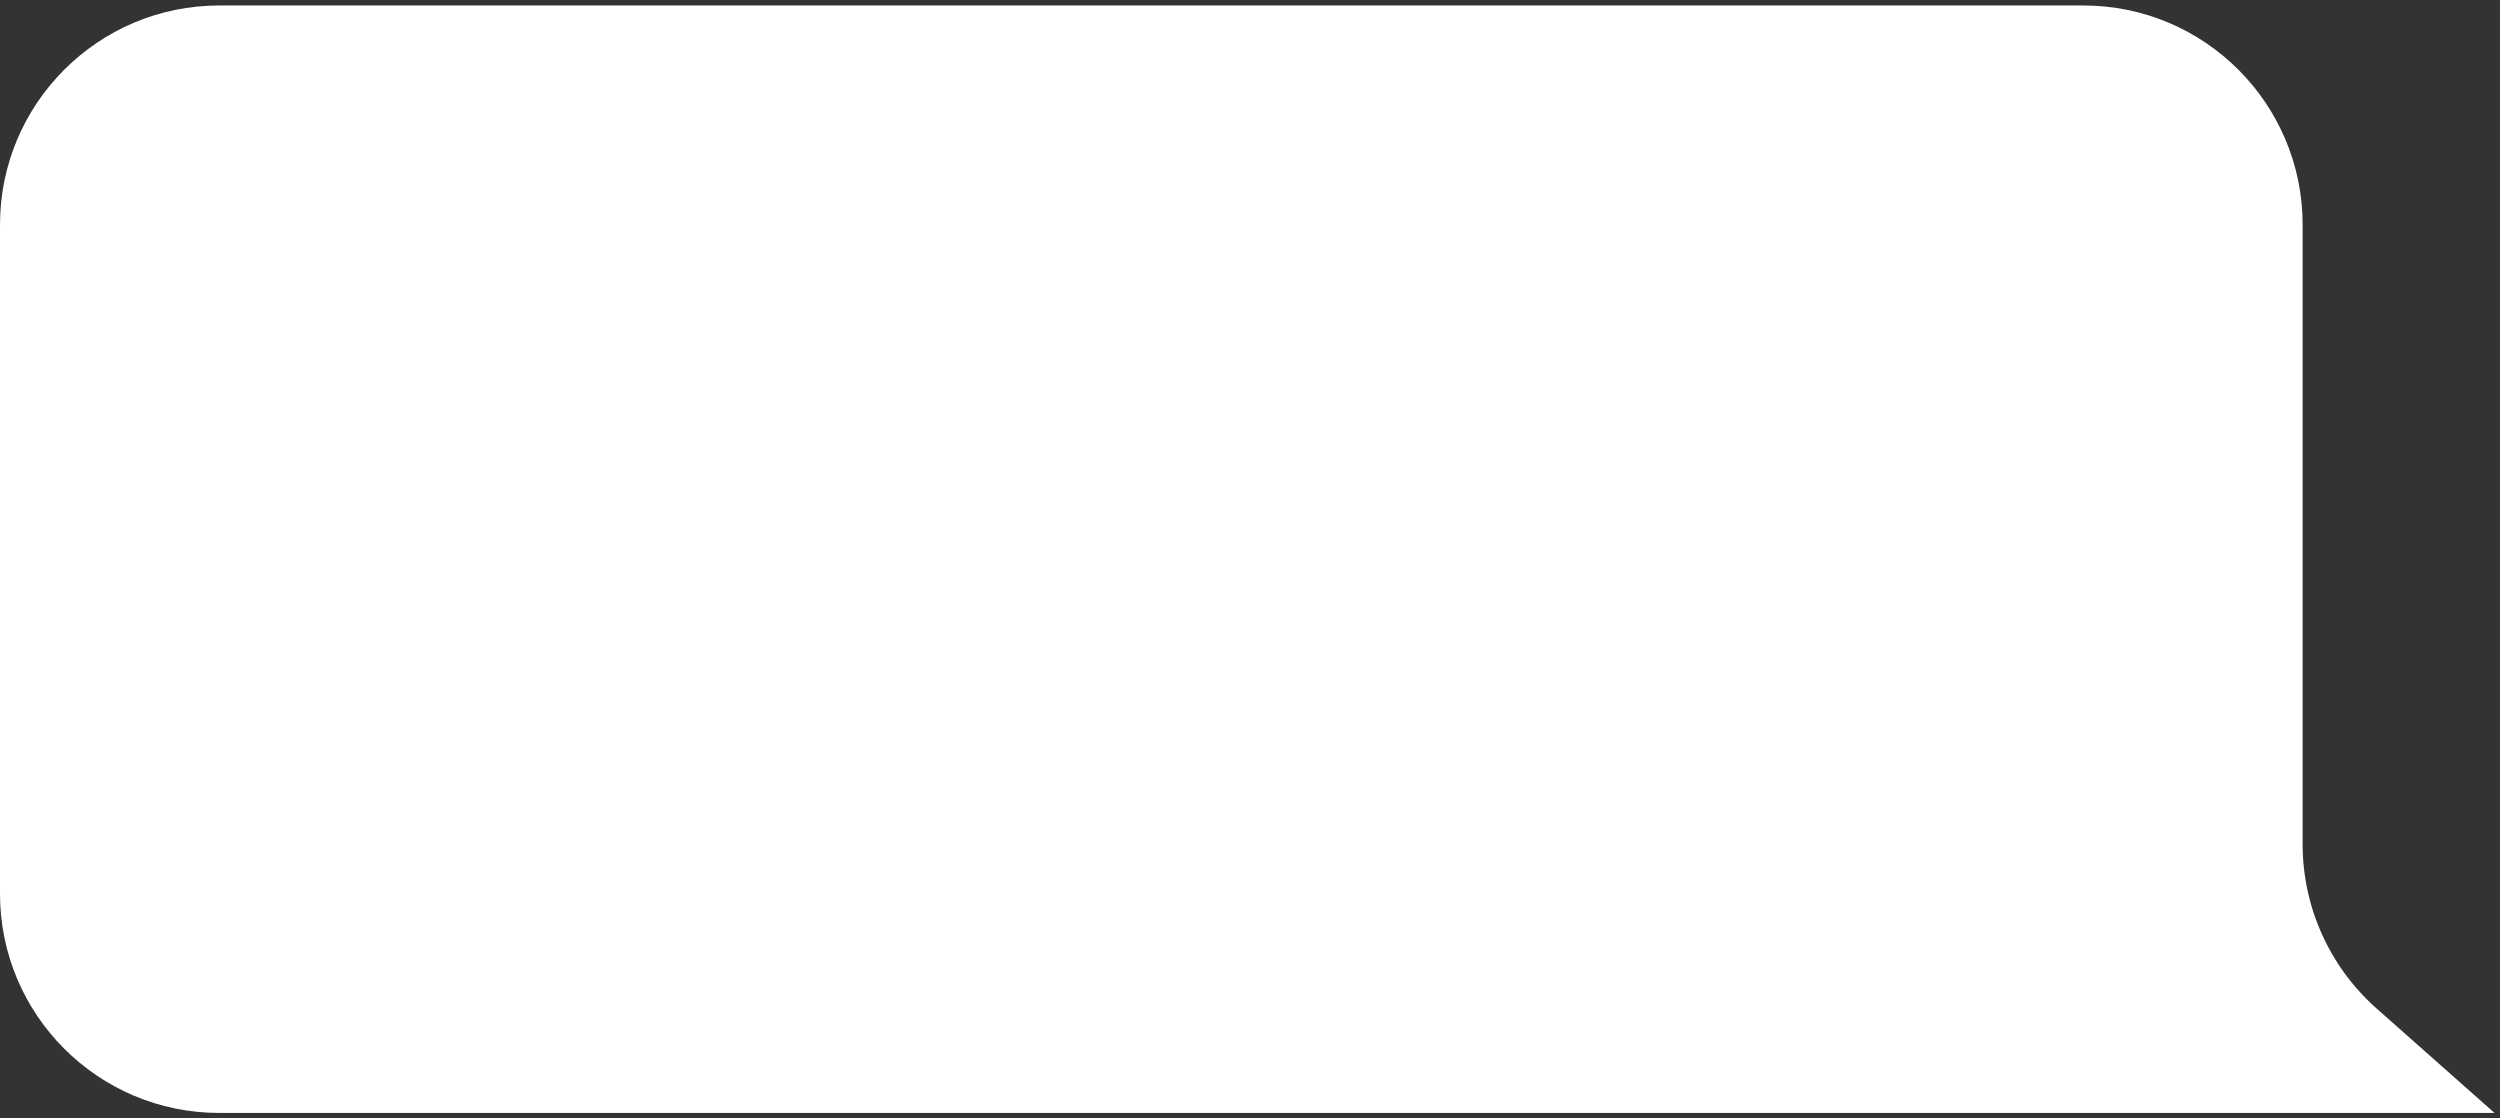 <svg width="228" height="102" viewBox="0 0 228 102" fill="none" xmlns="http://www.w3.org/2000/svg">
<rect x="0" y="0" width="228" height="102" fill="#333333" stroke="none"/>
<path d="M0 20.5C0 9.454 8.954 0.5 20 0.5L190 0.5C201.046 0.5 210 9.454 210 20.5V76.997C210 82.722 212.454 88.173 216.739 91.969L227.5 101.5H200.5H20C8.954 101.5 0 92.546 0 81.5L0 20.5Z" fill="#FEFFFF"/>
</svg>
